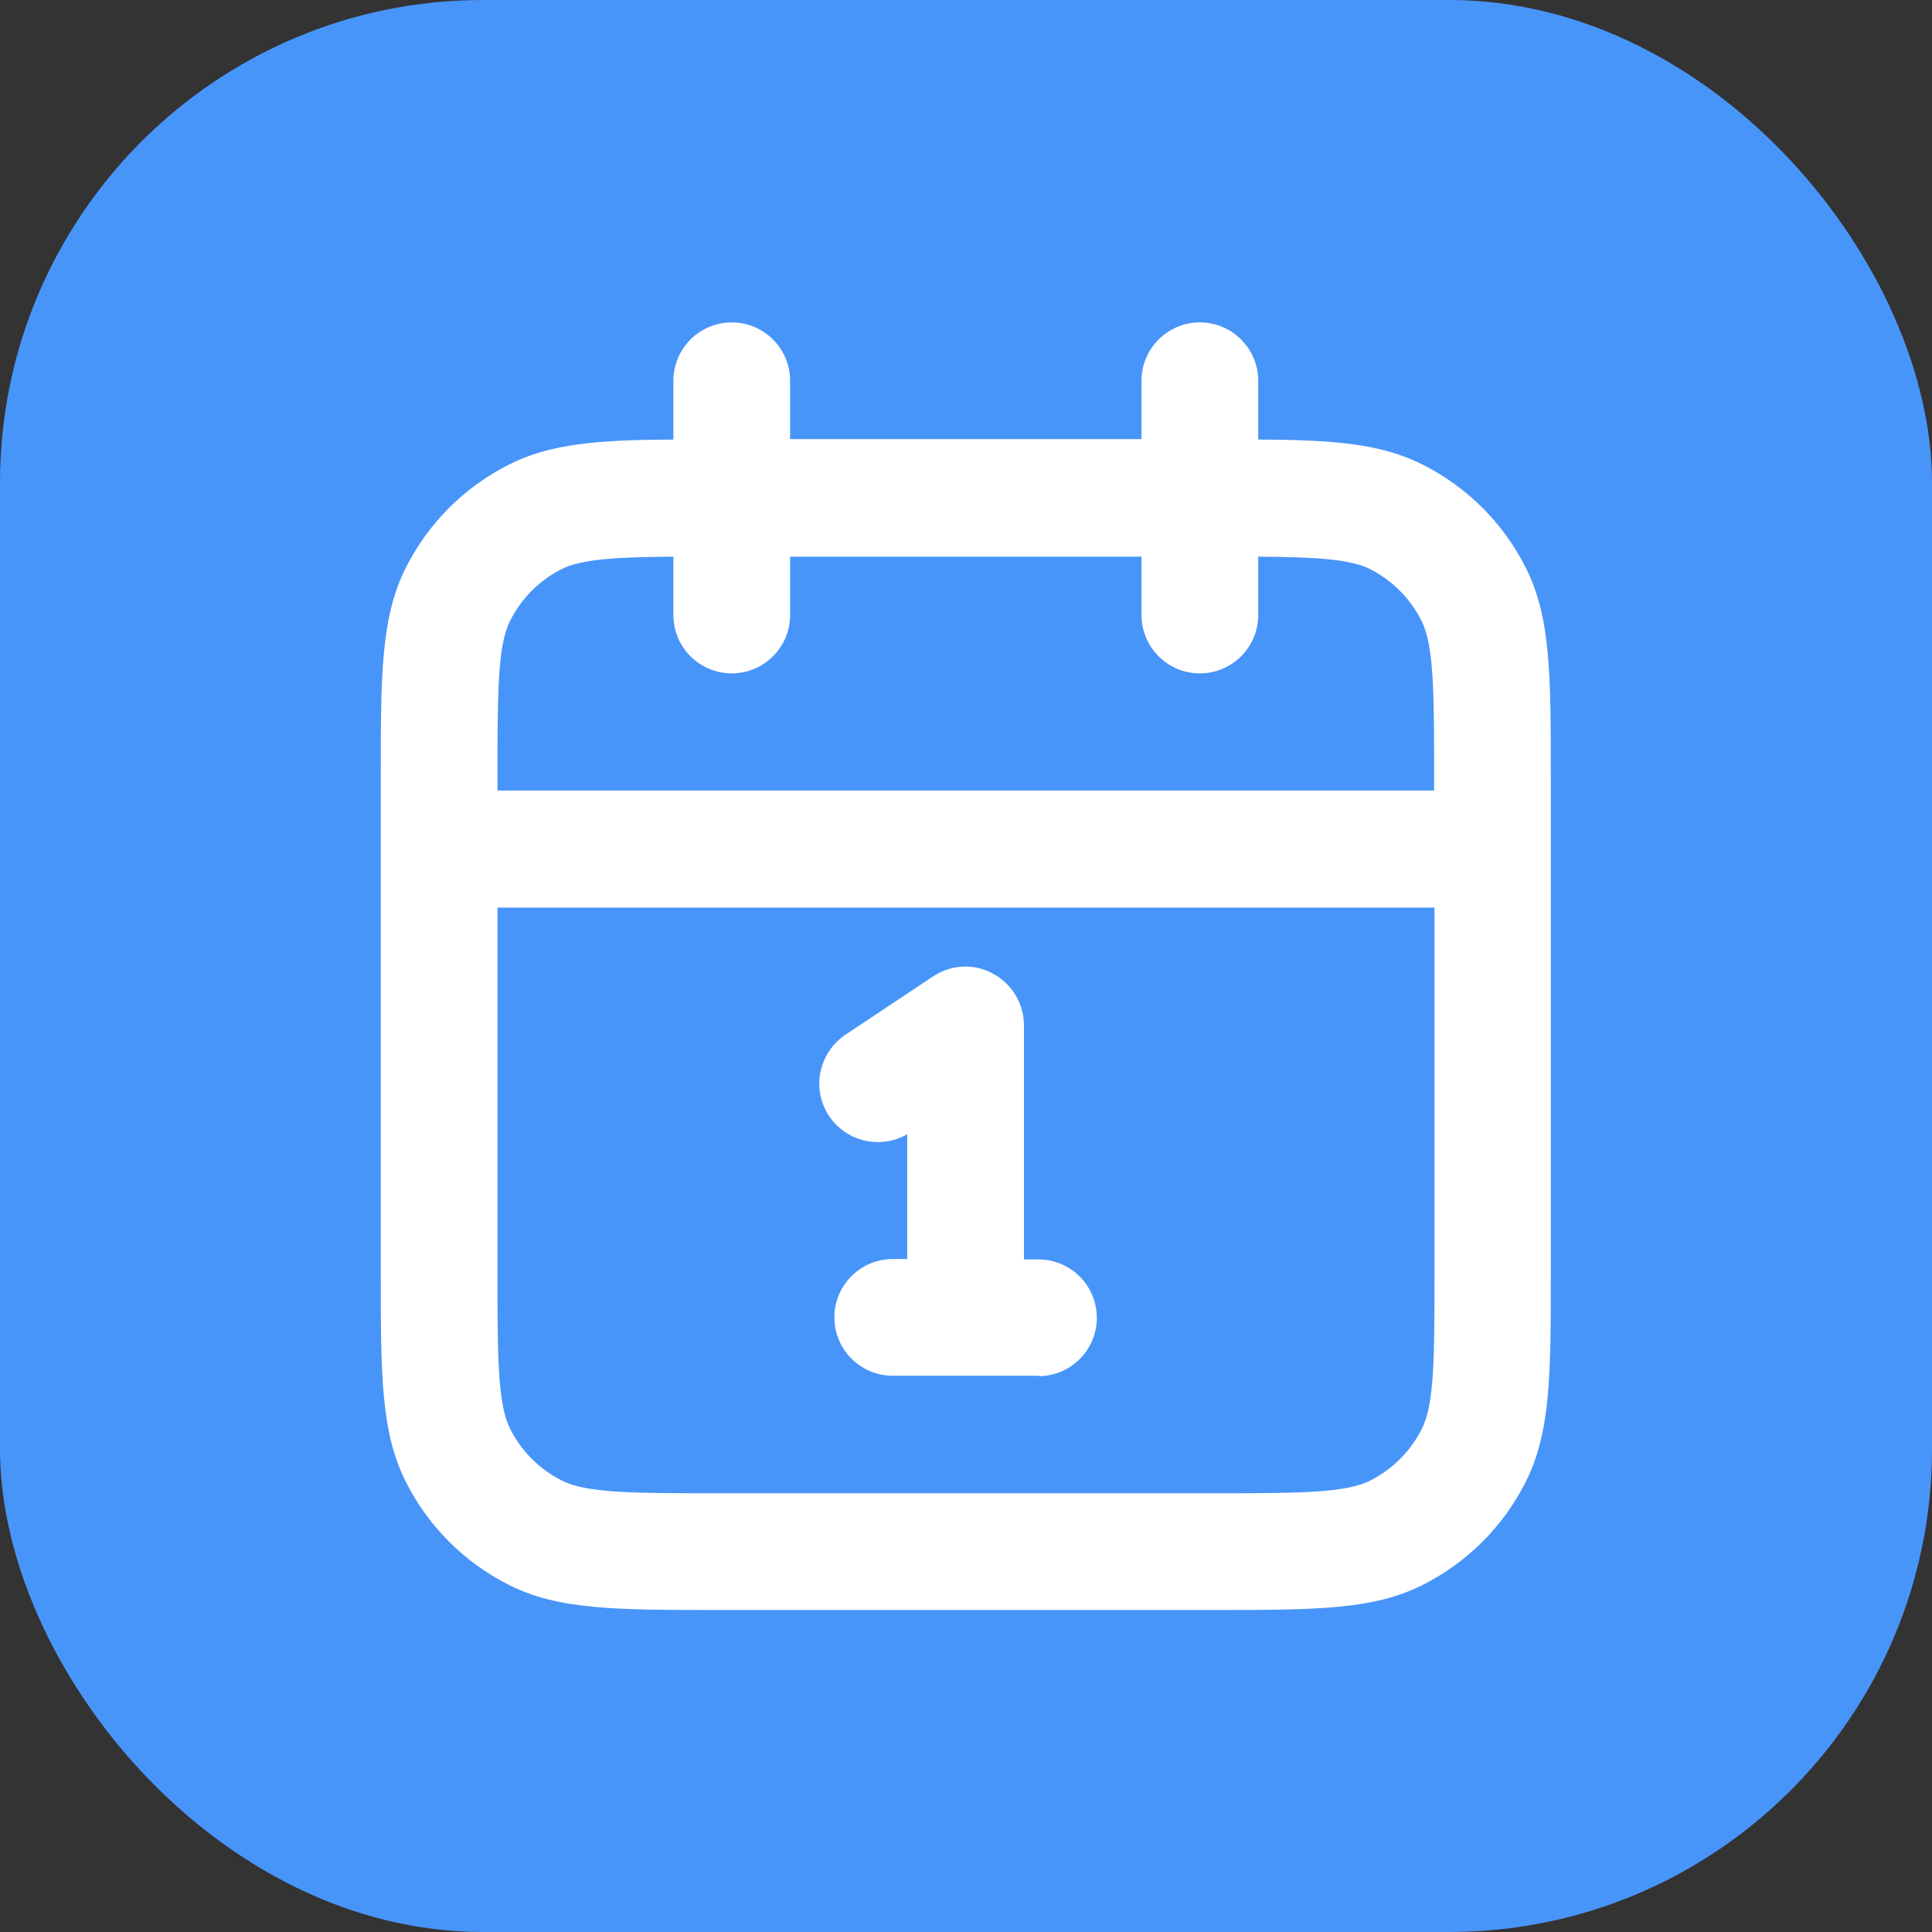 <?xml version="1.0" encoding="UTF-8"?>
<svg xmlns="http://www.w3.org/2000/svg" id="Calque_2" data-name="Calque 2" viewBox="0 0 48 48">
  <rect x="0" y="0" width="48" height="48" fill="#333333" stroke="none"/>
  <defs>
    <style>
      .cls-1 {
        fill: #4895fa;
      }

      .cls-1, .cls-2 {
        stroke-width: 0px;
      }

      .cls-2 {
        fill: #fff;
      }
    </style>
  </defs>
  <g id="Calque_2-2" data-name="Calque 2">
    <g>
      <rect class="cls-1" width="48" height="48" rx="12" ry="12"></rect>
      <path class="cls-2" d="M30.11,40h-12.22c-2.59,0-4.02,0-5.26-.63-1.1-.56-1.98-1.44-2.54-2.54-.63-1.24-.63-2.67-.63-5.26v-12.22c0-2.59,0-4.02.63-5.26.56-1.1,1.44-1.98,2.54-2.54,1.04-.53,2.22-.62,4.1-.63v-1.46c0-.8.65-1.45,1.45-1.45s1.45.65,1.45,1.45v1.45h8.73v-1.45c0-.8.65-1.45,1.45-1.45s1.45.65,1.45,1.45v1.46c1.88.01,3.05.1,4.1.63,1.1.56,1.98,1.44,2.54,2.54.63,1.24.63,2.67.63,5.26v12.22c0,2.59,0,4.01-.63,5.26-.56,1.1-1.44,1.98-2.54,2.54-1.24.63-2.67.63-5.26.63ZM12.36,22.55v9.02c0,2.14,0,3.32.32,3.94.28.55.72.99,1.27,1.27.62.32,1.8.32,3.94.32h12.22c2.14,0,3.32,0,3.94-.32.55-.28.99-.72,1.27-1.27.32-.62.32-1.8.32-3.94v-9.02H12.36ZM12.36,19.64h23.27v-.29c0-2.14,0-3.32-.32-3.94-.28-.55-.72-.99-1.27-1.27-.5-.25-1.35-.3-2.78-.31v1.45c0,.8-.65,1.45-1.45,1.45s-1.45-.65-1.45-1.45v-1.45h-8.73v1.45c0,.8-.65,1.45-1.45,1.45s-1.45-.65-1.45-1.45v-1.45c-1.42.01-2.28.06-2.78.31-.55.28-.99.72-1.27,1.27-.32.62-.32,1.8-.32,3.94v.29ZM25.82,34.18h-3.64c-.8,0-1.45-.65-1.45-1.45s.65-1.45,1.45-1.45h.36v-3.1c-.66.38-1.51.19-1.94-.45-.45-.67-.26-1.57.4-2.02l2.18-1.45c.45-.3,1.02-.33,1.49-.07.47.25.77.75.77,1.28v5.82h.36c.8,0,1.45.65,1.45,1.45s-.65,1.45-1.45,1.45Z"></path>
    </g>
  </g>
</svg>
